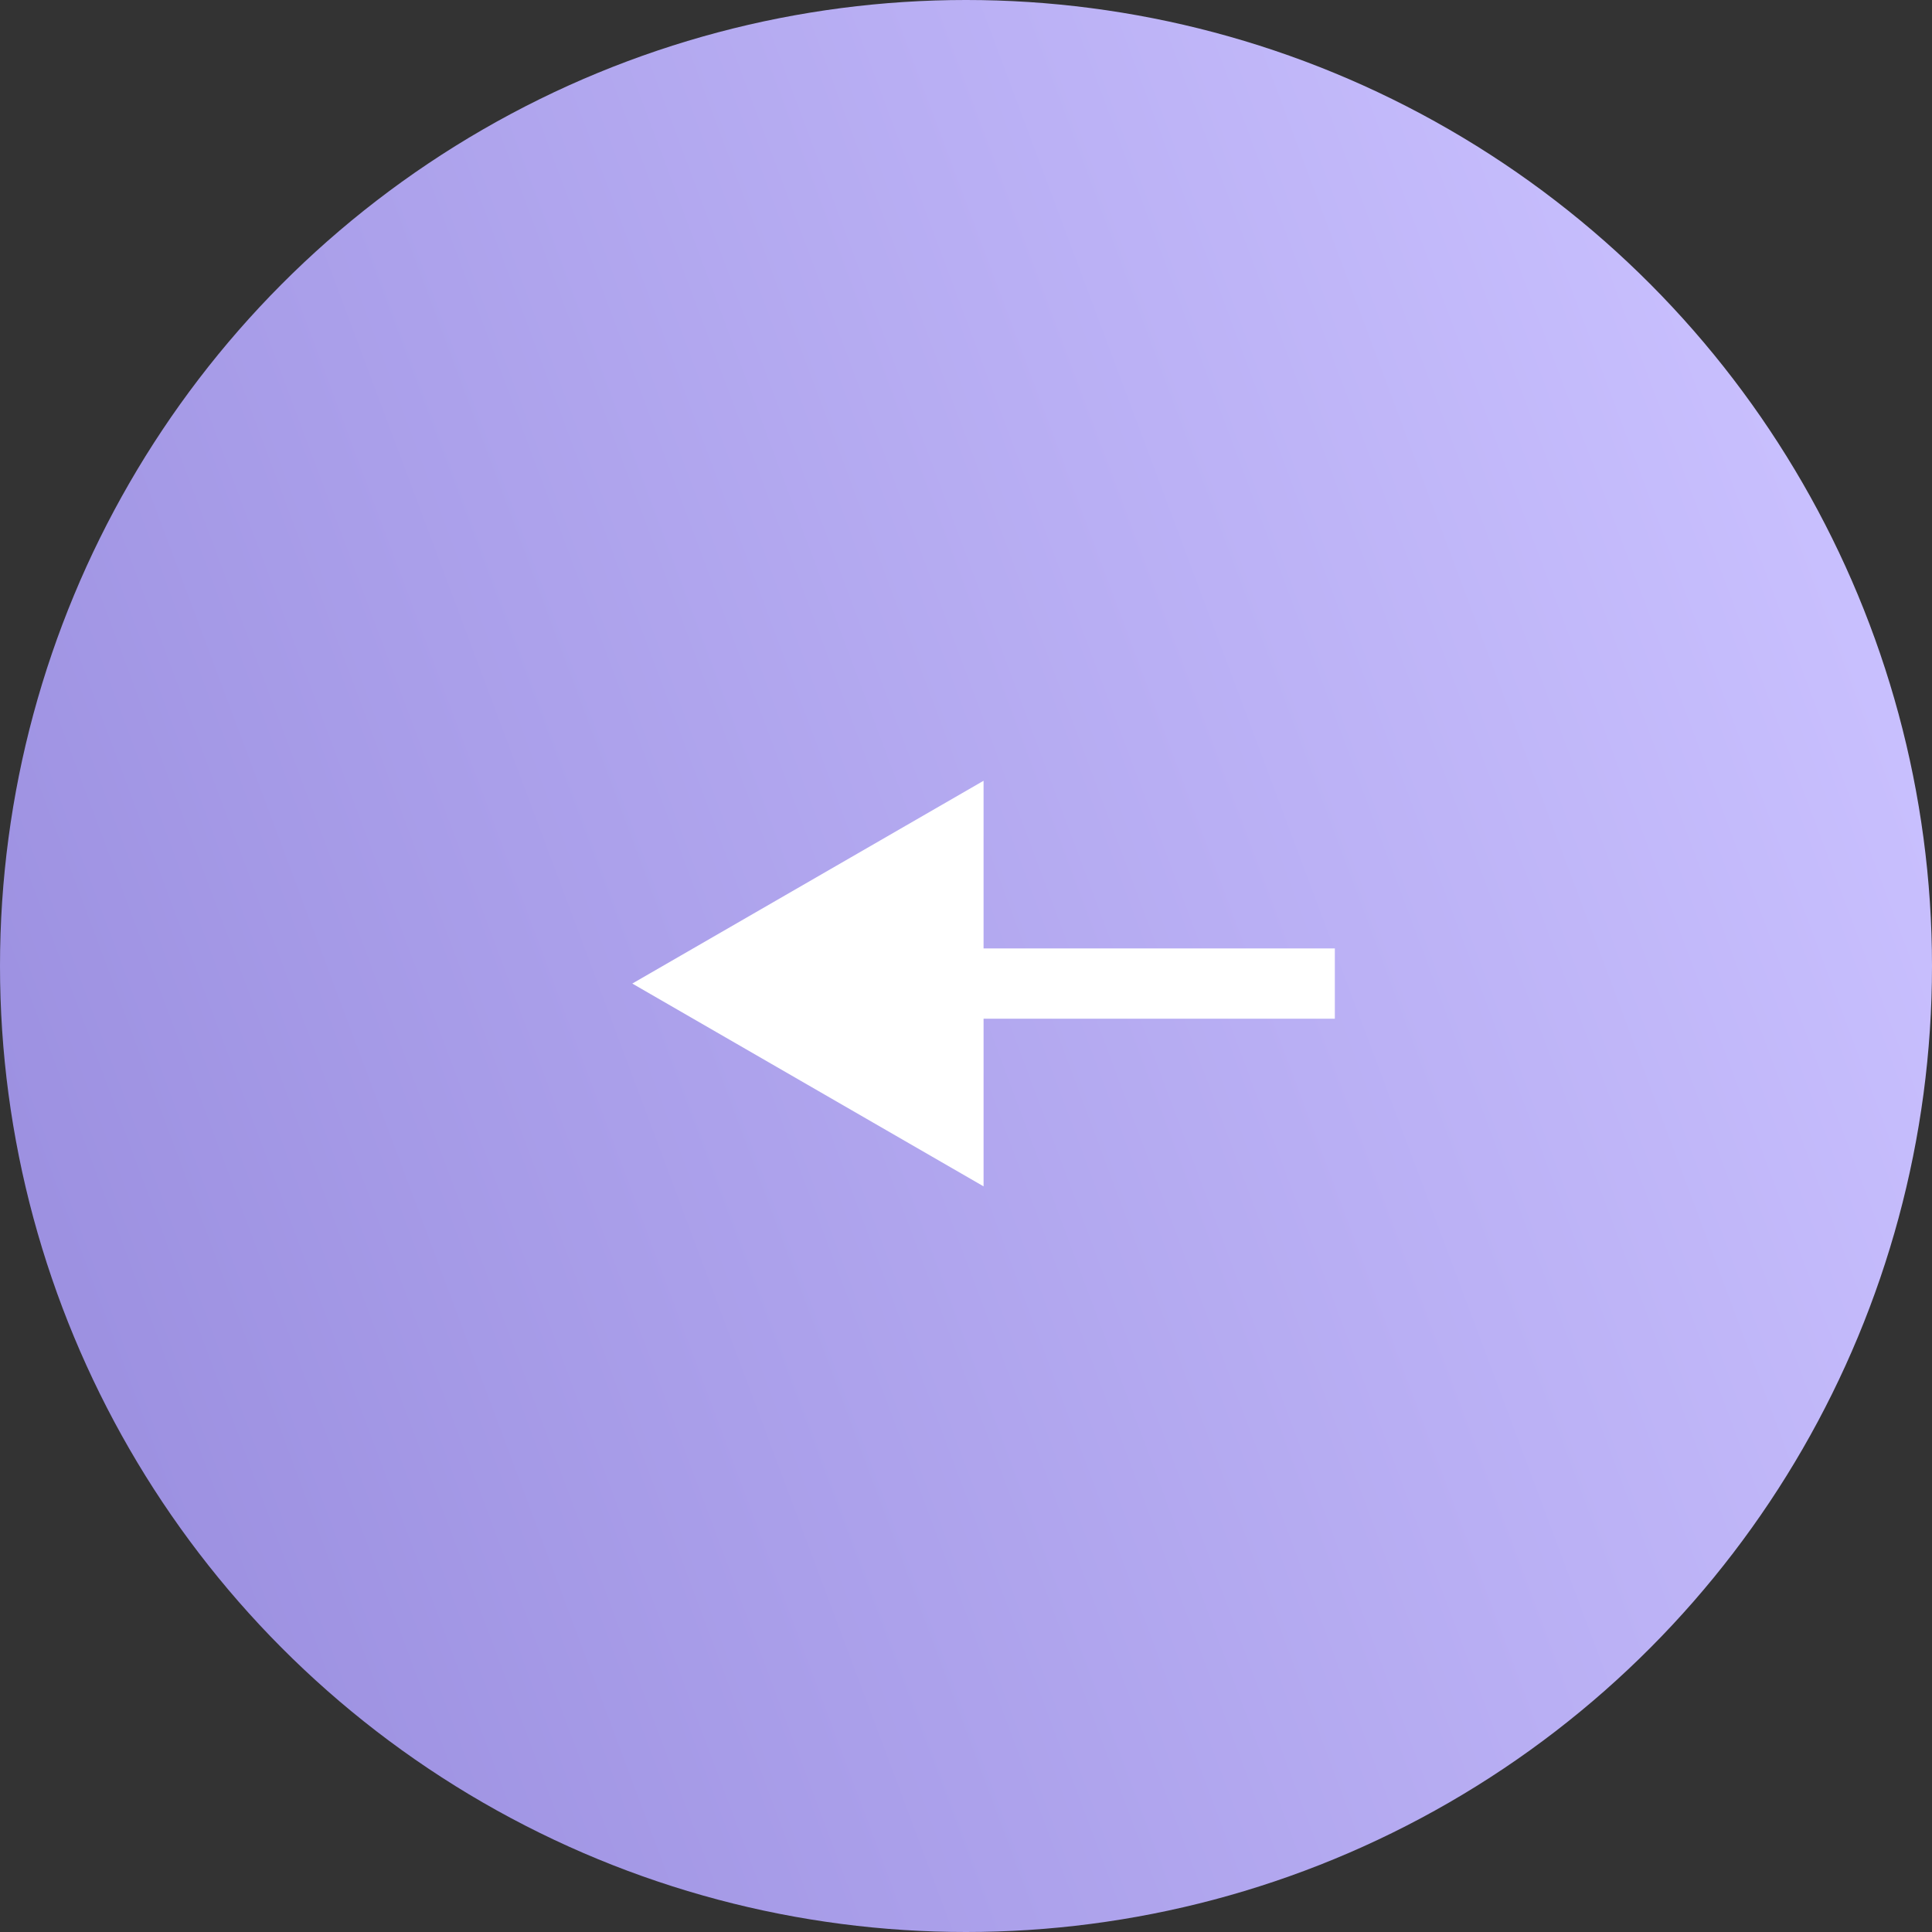 <?xml version="1.0" encoding="UTF-8"?> <svg xmlns="http://www.w3.org/2000/svg" width="55" height="55" viewBox="0 0 55 55" fill="none"><rect x="0" y="0" width="55" height="55" fill="#333333" stroke="none"/><circle cx="27.5" cy="27.5" r="27.5" transform="rotate(-180 27.5 27.5)" fill="url(#paint0_linear_886_1800)"></circle><path d="M18 28L28 33.773V22.227L18 28ZM38 27H27V29H38V27Z" fill="white"></path><defs><linearGradient id="paint0_linear_886_1800" x1="5.97927e-08" y1="37.8" x2="55" y2="17.2" gradientUnits="userSpaceOnUse"><stop stop-color="#CAC1FF"></stop><stop offset="1" stop-color="#9B8FE0"></stop></linearGradient></defs></svg> 